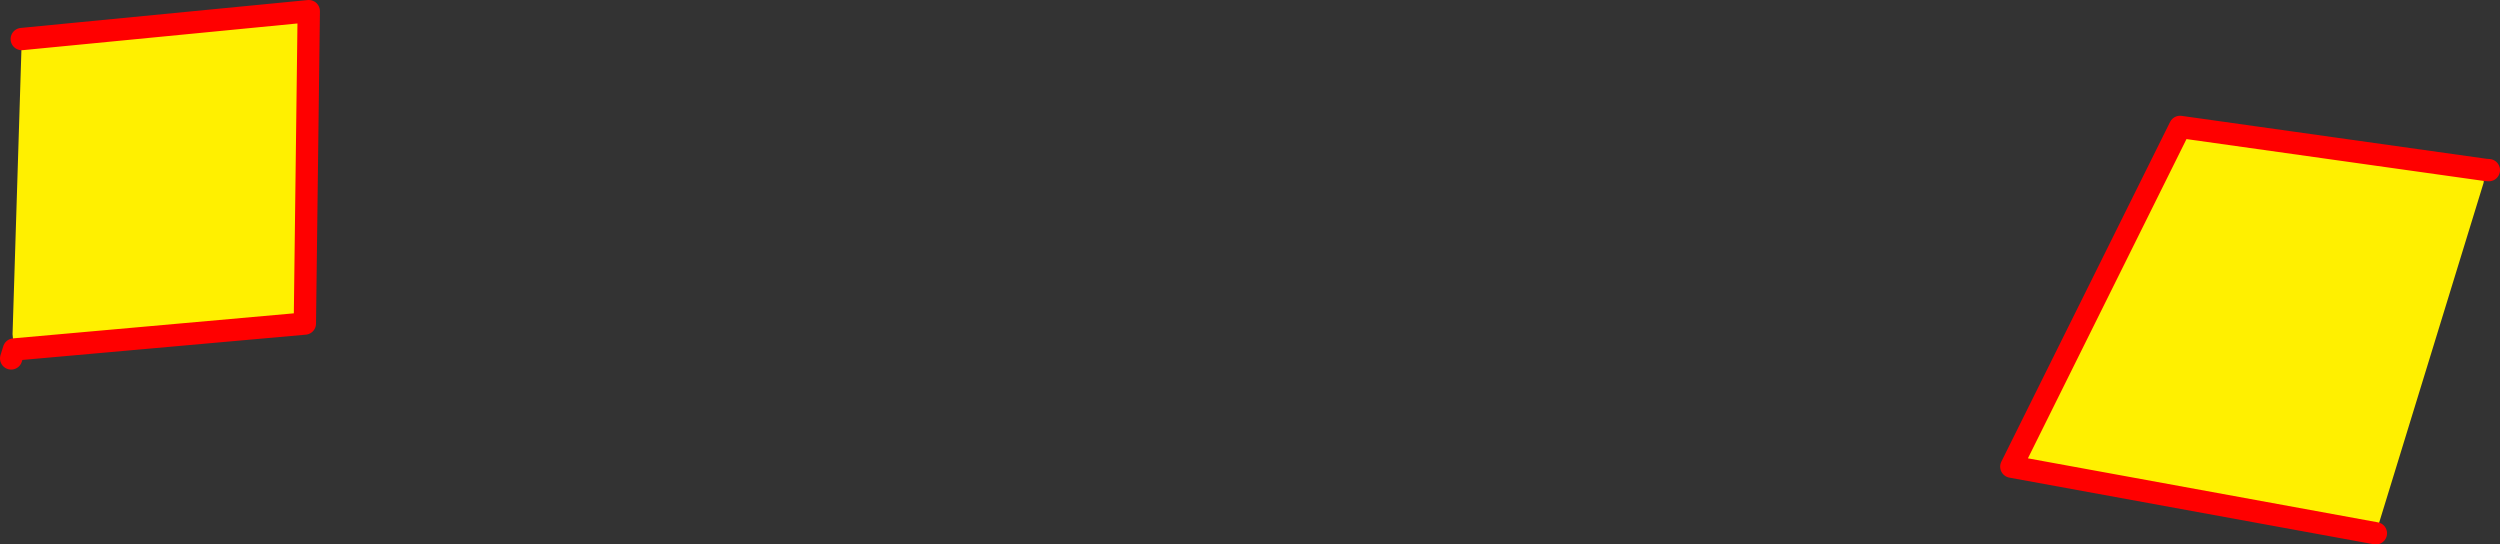 <?xml version="1.0" encoding="UTF-8" standalone="no"?>
<svg xmlns:xlink="http://www.w3.org/1999/xlink" height="97.6px" width="448.15px" xmlns="http://www.w3.org/2000/svg">
  <rect width="100%" height="100%" fill="#333333" stroke="none"/>
  <g transform="matrix(1.0, 0.0, 0.0, 1.0, -123.0, -261.8)">
    <path d="M568.5 292.25 L568.2 294.6 548.9 357.4 483.55 345.45 513.8 284.55 568.5 292.25 M125.5 324.45 L125.25 321.7 126.9 268.8 178.35 263.8 177.65 319.8 125.5 324.45" fill="#fff000" fill-rule="evenodd" stroke="none"/>
    <path d="M568.5 292.25 L569.15 292.3 M548.9 357.4 L483.55 345.45 513.8 284.55 568.5 292.25 M125.5 324.45 L125.0 326.05 M125.5 324.45 L177.65 319.8 178.35 263.8 126.9 268.8" fill="none" stroke="#ff0000" stroke-linecap="round" stroke-linejoin="round" stroke-width="4.0"/>
  </g>
</svg>
